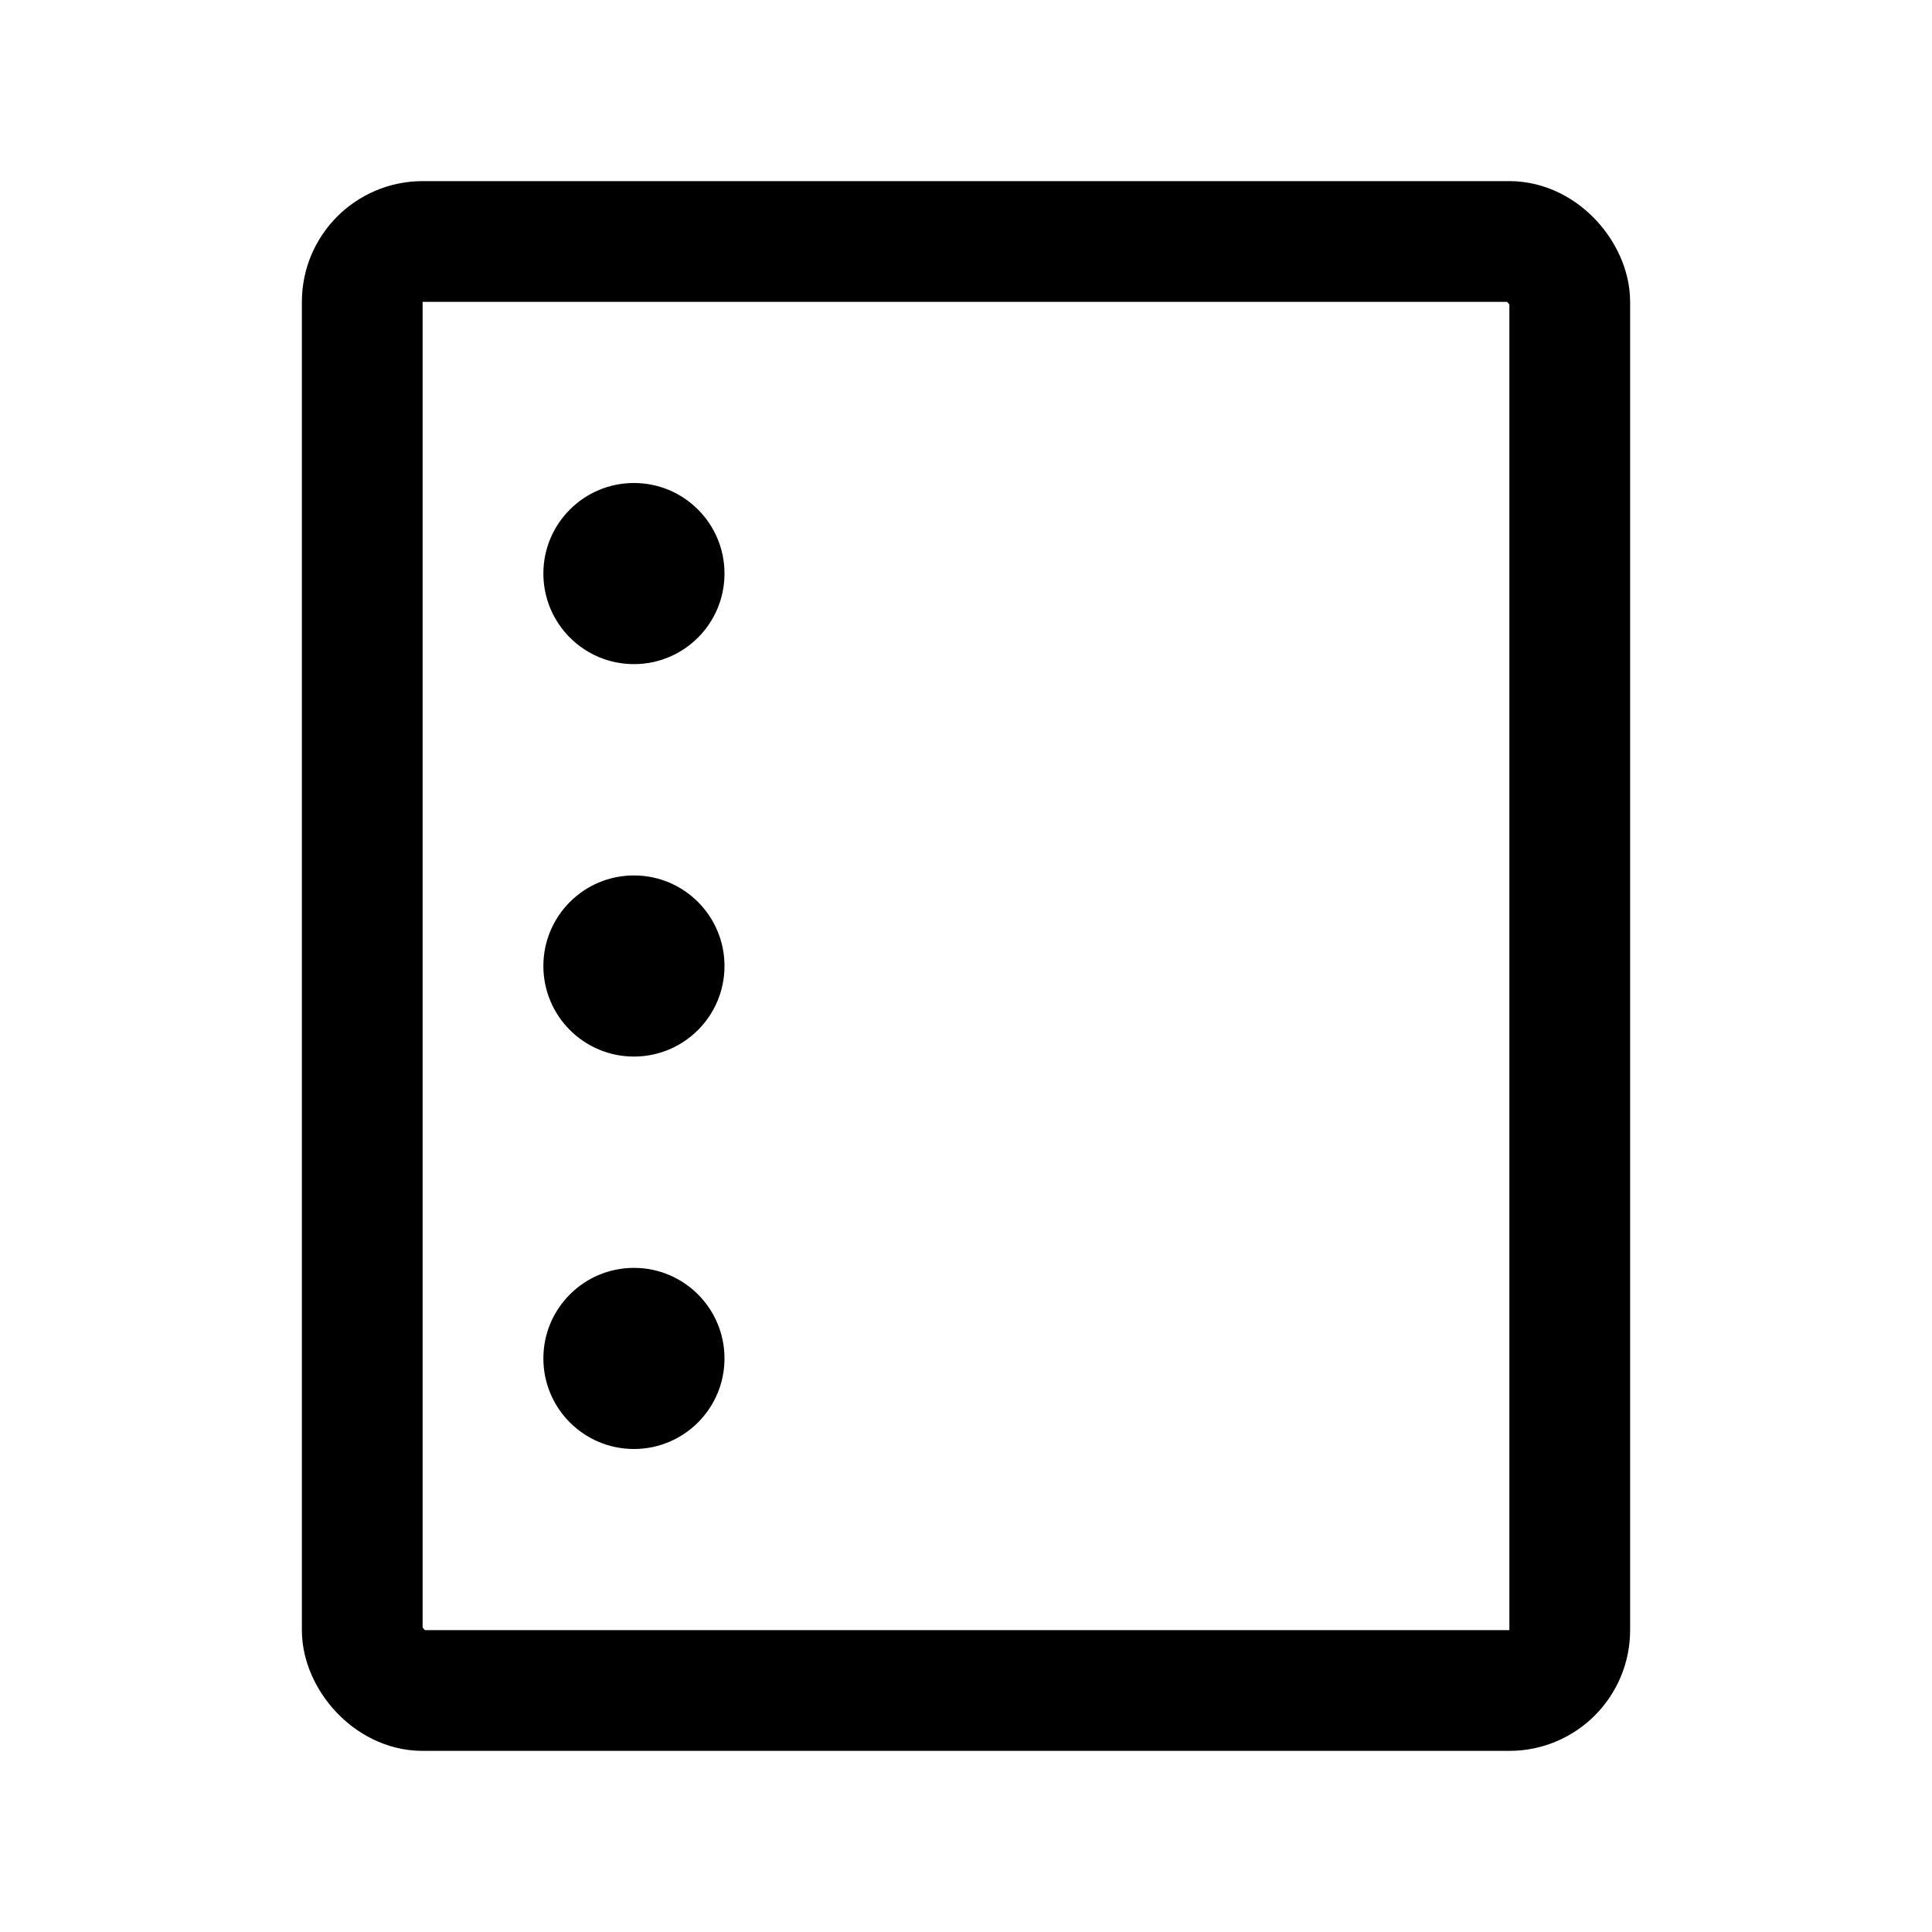 <svg xmlns="http://www.w3.org/2000/svg" viewBox="0 0 256 256"><rect width="256" height="256" fill="none"/><rect x="48" y="32" width="160" height="192" rx="8" fill="none" stroke="#000" stroke-linecap="round" stroke-linejoin="round" stroke-width="16"/><circle cx="84" cy="76" r="12"/><circle cx="84" cy="180" r="12"/><circle cx="84" cy="128" r="12"/></svg>